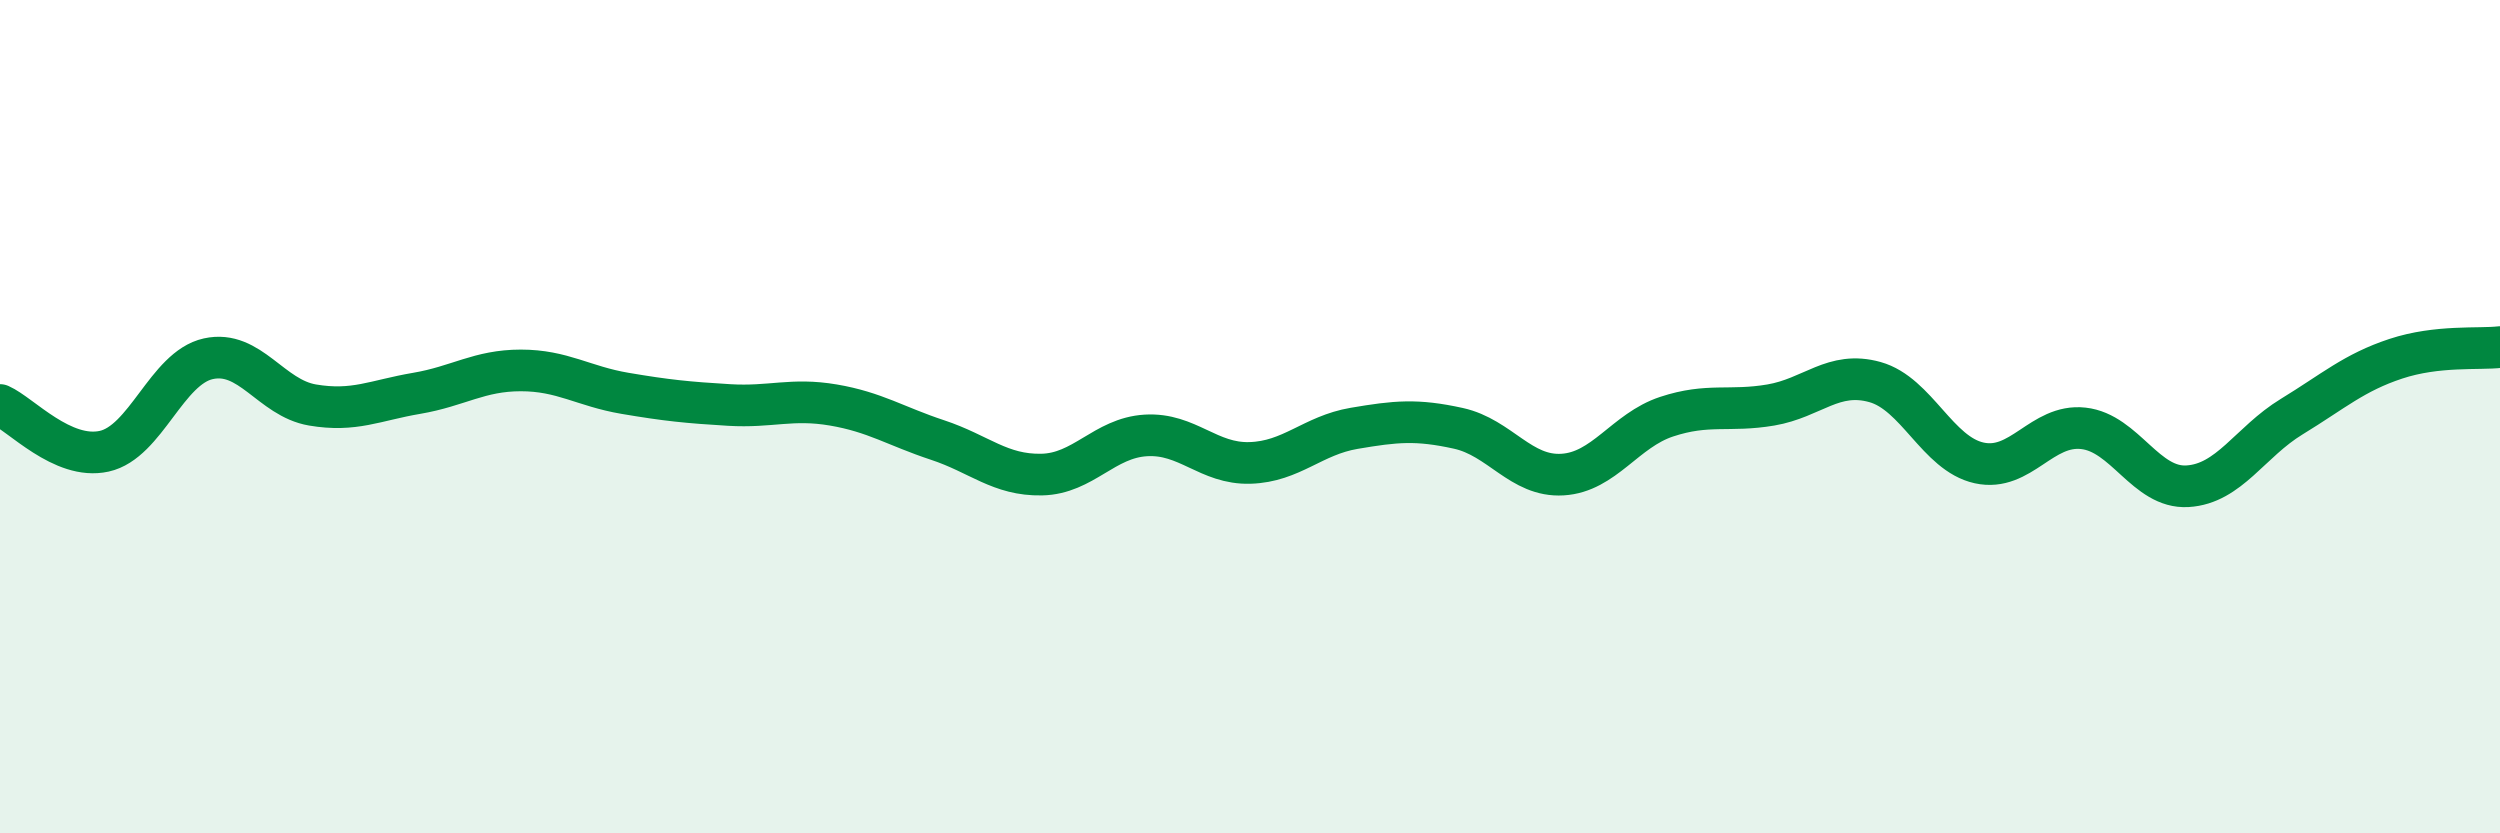 
    <svg width="60" height="20" viewBox="0 0 60 20" xmlns="http://www.w3.org/2000/svg">
      <path
        d="M 0,9.72 C 0.5,9.94 1.5,11.05 2.5,10.83 C 3.5,10.61 4,8.83 5,8.61 C 6,8.39 6.5,9.55 7.5,9.72 C 8.5,9.89 9,9.61 10,9.44 C 11,9.27 11.5,8.89 12.5,8.89 C 13.5,8.89 14,9.27 15,9.44 C 16,9.61 16.5,9.66 17.5,9.72 C 18.5,9.78 19,9.55 20,9.72 C 21,9.89 21.5,10.23 22.5,10.56 C 23.5,10.89 24,11.41 25,11.39 C 26,11.37 26.5,10.51 27.5,10.45 C 28.5,10.39 29,11.14 30,11.11 C 31,11.08 31.5,10.45 32.5,10.28 C 33.5,10.11 34,10.06 35,10.28 C 36,10.5 36.5,11.45 37.5,11.39 C 38.5,11.33 39,10.33 40,10 C 41,9.67 41.5,9.89 42.5,9.72 C 43.5,9.55 44,8.89 45,9.17 C 46,9.45 46.5,10.89 47.5,11.11 C 48.5,11.33 49,10.17 50,10.28 C 51,10.39 51.5,11.73 52.5,11.67 C 53.5,11.61 54,10.61 55,10 C 56,9.39 56.5,8.94 57.5,8.61 C 58.5,8.28 59.5,8.39 60,8.33L60 20L0 20Z"
        fill="#008740"
        opacity="0.1"
        stroke-linecap="round"
        stroke-linejoin="round"
      />
      <path
        d="M 0,9.72 C 0.5,9.94 1.5,11.05 2.5,10.83 C 3.5,10.61 4,8.83 5,8.61 C 6,8.39 6.5,9.55 7.5,9.72 C 8.5,9.89 9,9.61 10,9.44 C 11,9.27 11.5,8.89 12.5,8.89 C 13.5,8.89 14,9.27 15,9.44 C 16,9.61 16.5,9.66 17.5,9.72 C 18.5,9.78 19,9.55 20,9.72 C 21,9.89 21.5,10.23 22.5,10.56 C 23.5,10.89 24,11.41 25,11.39 C 26,11.37 26.5,10.51 27.5,10.45 C 28.5,10.39 29,11.14 30,11.11 C 31,11.08 31.5,10.45 32.5,10.28 C 33.5,10.11 34,10.06 35,10.28 C 36,10.5 36.5,11.45 37.5,11.39 C 38.5,11.33 39,10.33 40,10 C 41,9.67 41.5,9.89 42.5,9.72 C 43.5,9.55 44,8.89 45,9.17 C 46,9.45 46.5,10.89 47.5,11.11 C 48.5,11.33 49,10.17 50,10.28 C 51,10.39 51.5,11.73 52.5,11.67 C 53.5,11.61 54,10.61 55,10 C 56,9.39 56.5,8.94 57.5,8.61 C 58.5,8.28 59.5,8.39 60,8.33"
        stroke="#008740"
        stroke-width="1"
        fill="none"
        stroke-linecap="round"
        stroke-linejoin="round"
      />
    </svg>
  